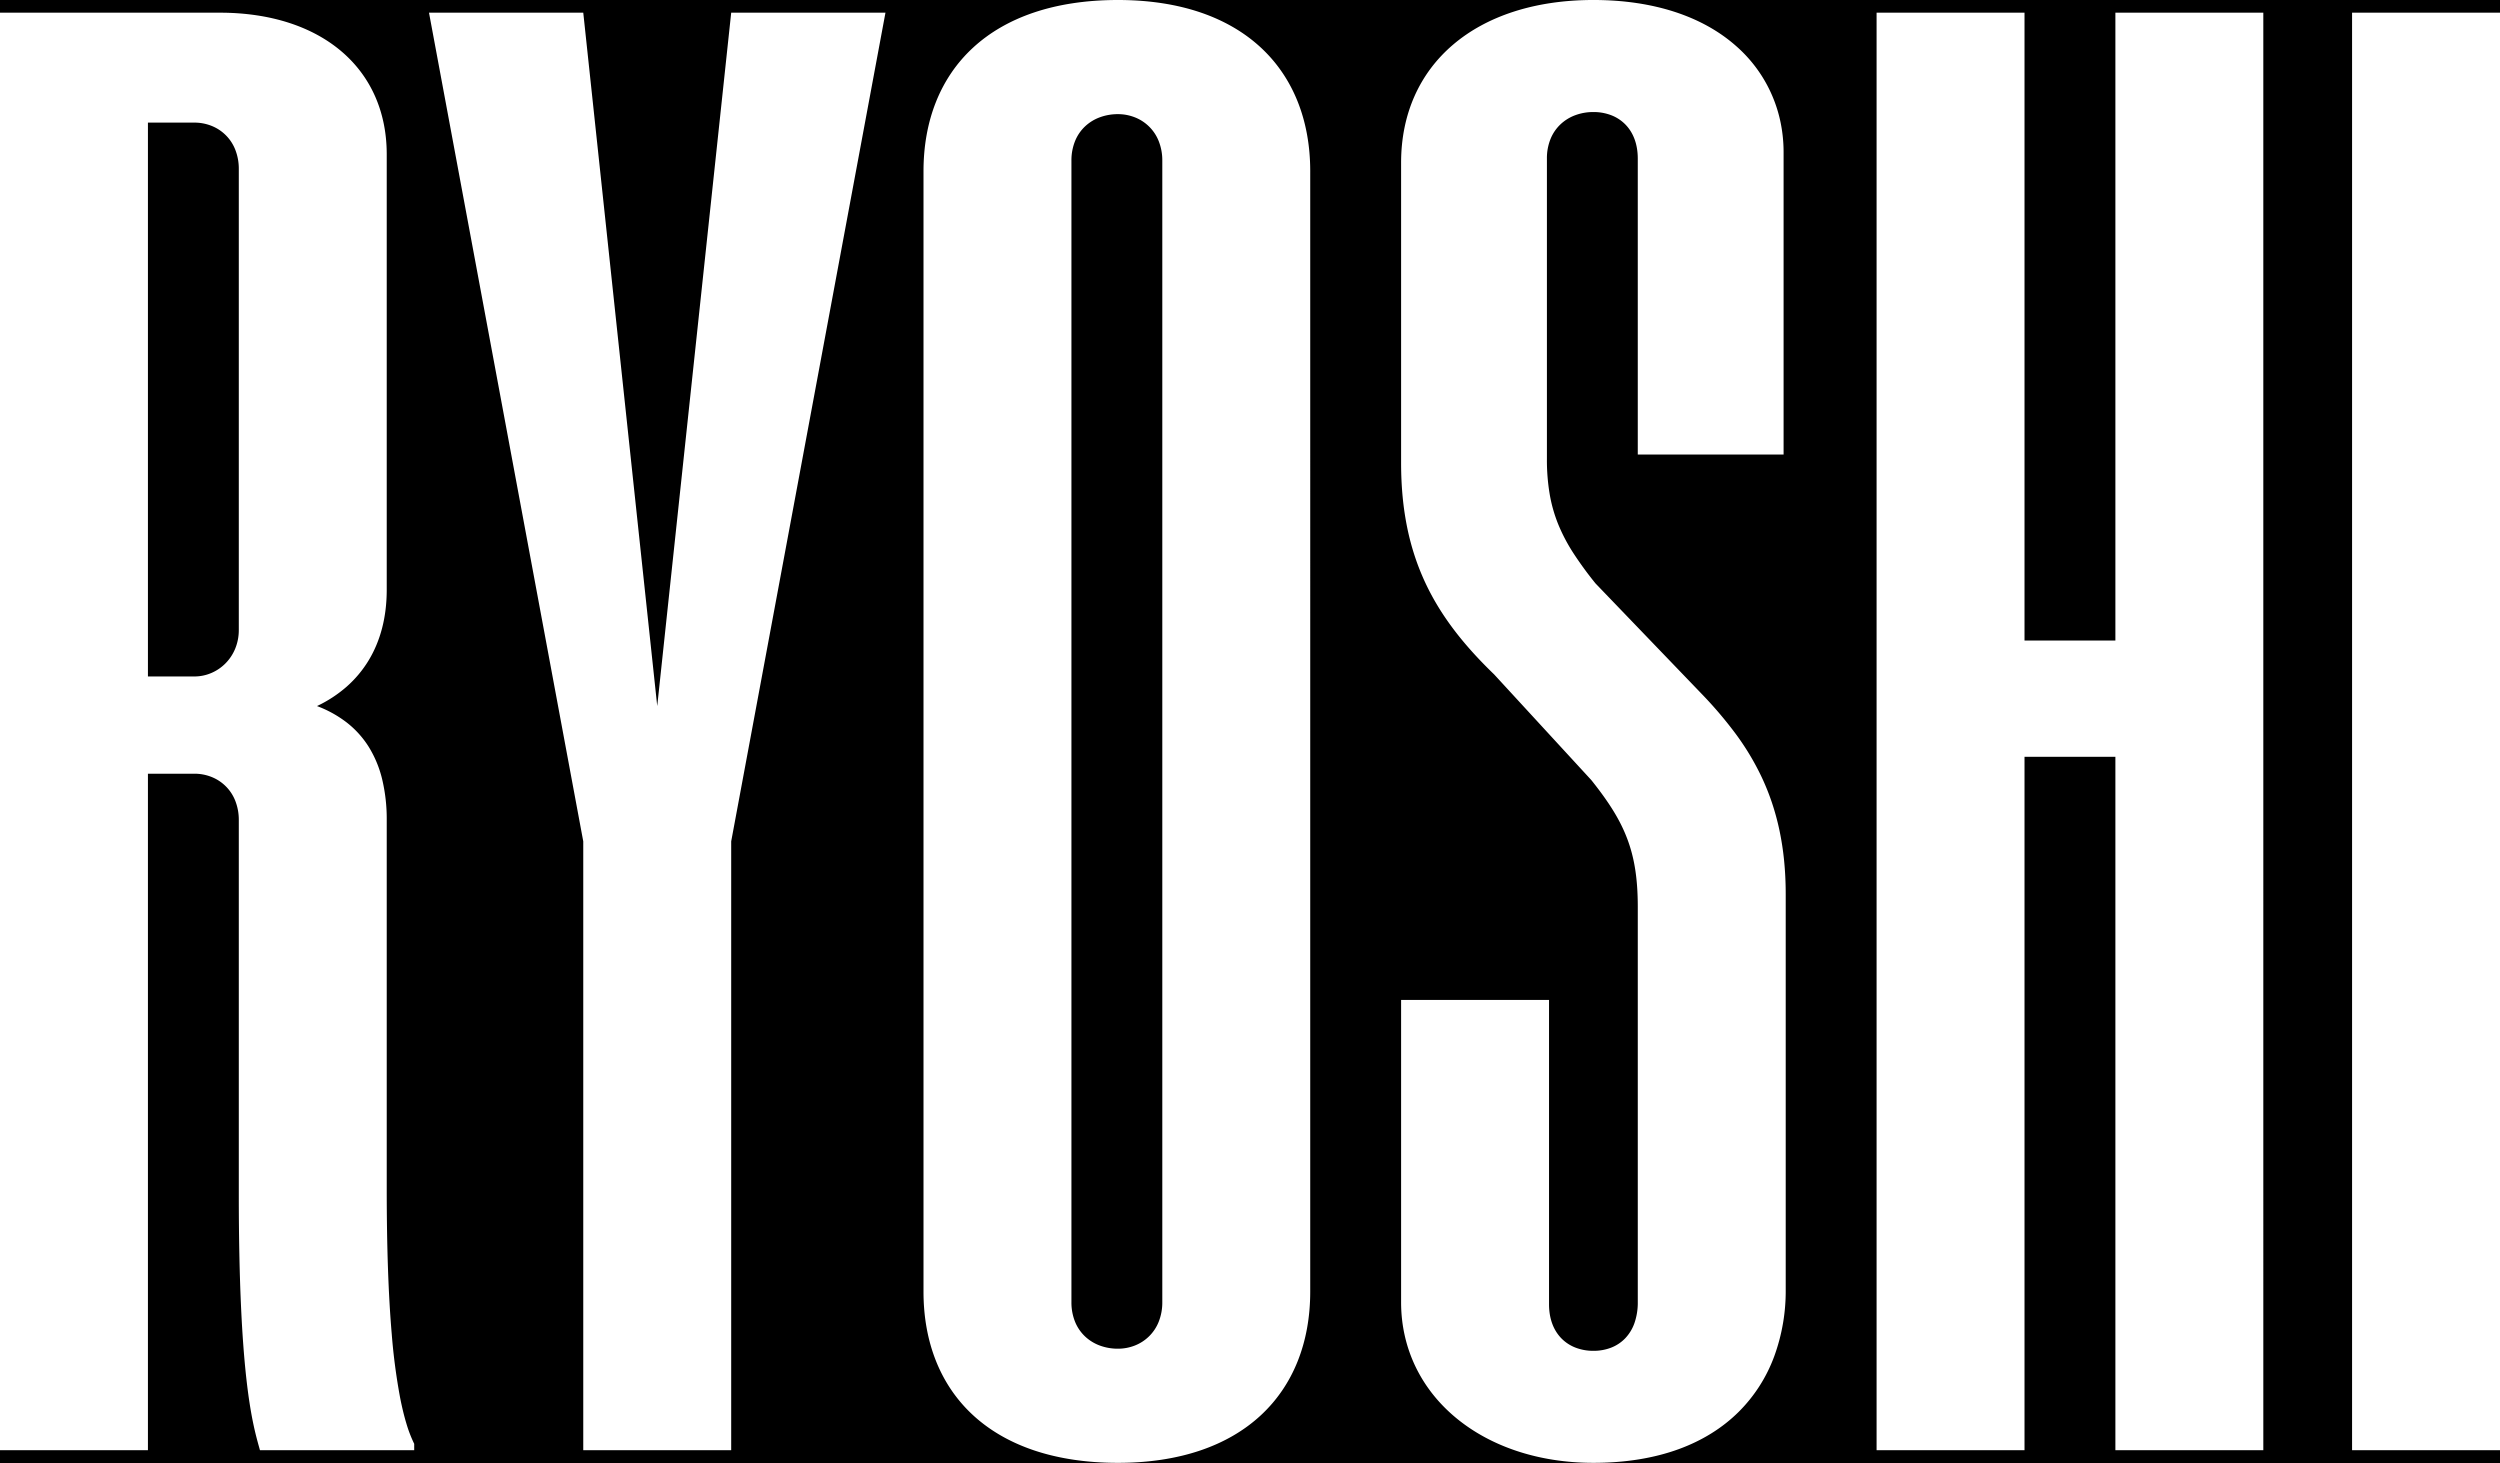 <svg xmlns="http://www.w3.org/2000/svg" width="1760.001" height="1030" viewBox="0 0 1760.001 1030"><path d="M1760,1030H0v-9.079H104.142V544.689h32.73a32.293,32.293,0,0,1,11.786,2.186,29.686,29.686,0,0,1,16.876,16.65,36.648,36.648,0,0,1,2.58,13.906V840.846c0,29.454.524,55.942,1.558,78.729.88,19.394,2.152,36.611,3.783,51.173,2.967,26.5,6.536,39.352,8.9,47.858l.007.026c.222.8.432,1.558.632,2.289H291.6v-4.465a91.994,91.994,0,0,1-5.529-14.391c-1.6-5.3-3.078-11.4-4.4-18.141a427.978,427.978,0,0,1-5.881-44.67c-2.377-27.747-3.533-61.4-3.533-102.873V577.43a120.307,120.307,0,0,0-3.278-29.09,77.846,77.846,0,0,0-9.554-22.812,66.588,66.588,0,0,0-15.412-16.952,80.583,80.583,0,0,0-20.852-11.51,89.968,89.968,0,0,0,20.852-13.627,79.607,79.607,0,0,0,15.412-18.37c8.515-14.007,12.832-30.78,12.832-49.855V108.64c0-60.572-46.134-99.71-117.532-99.71H0V0H786.147c-21.487.08-41.06,3.037-58.176,8.79-16.747,5.63-31.169,13.939-42.865,24.7-22.872,21.035-34.962,51.14-34.962,87.061V909.3c0,35.921,12.09,66.026,34.962,87.061,11.7,10.757,26.118,19.065,42.865,24.7,17.35,5.833,37.215,8.79,59.045,8.79,21.472,0,41.049-2.957,58.185-8.79,16.553-5.634,30.826-13.943,42.424-24.7,22.751-21.093,34.776-51.2,34.776-87.061V120.546c0-35.863-12.025-65.968-34.776-87.061-11.6-10.753-25.871-19.061-42.424-24.7C828.3,3.036,809.007.079,787.871,0l332.995,0c-81.7.324-134.492,45.3-134.492,114.594V325.921c0,8.277.372,16.343,1.1,23.974a205.785,205.785,0,0,0,3.266,21.882,179.456,179.456,0,0,0,5.358,20.068,169.548,169.548,0,0,0,7.38,18.533c10.341,22.068,25.705,42.521,48.352,64.366l68.436,74.411c12.861,16.082,20.425,28.433,25.292,41.3,5.145,13.6,7.439,28.4,7.439,48v278.3a43.517,43.517,0,0,1-2.371,14.766,29.782,29.782,0,0,1-6.555,10.72,27.554,27.554,0,0,1-9.9,6.534,34.107,34.107,0,0,1-12.413,2.209,34.591,34.591,0,0,1-12.414-2.186,28.071,28.071,0,0,1-9.9-6.371c-5.84-5.842-8.926-14.2-8.926-24.183v-214.3H986.374V916.745c0,65.537,56.937,113.1,135.384,113.1,22.308,0,42.517-3.247,60.067-9.65,16.531-6.032,30.734-14.865,42.215-26.253a107.5,107.5,0,0,0,24.92-38.81,133.935,133.935,0,0,0,8.182-47.321v-278.3c0-8.209-.388-16.23-1.154-23.838a198.309,198.309,0,0,0-3.333-21.483,175.326,175.326,0,0,0-5.32-19.426,167.446,167.446,0,0,0-7.116-17.663,183.155,183.155,0,0,0-18.853-31.229,288.688,288.688,0,0,0-23.734-27.742l-74.387-77.387a252.4,252.4,0,0,1-15.389-21.044,124.189,124.189,0,0,1-10.646-20.068,102.693,102.693,0,0,1-6.184-21.463,144.626,144.626,0,0,1-2-25.23V111.617a36.208,36.208,0,0,1,2.6-13.906,29.362,29.362,0,0,1,7.067-10.278,30.6,30.6,0,0,1,10.414-6.371,36.388,36.388,0,0,1,12.646-2.186,34.59,34.59,0,0,1,12.413,2.186,28.072,28.072,0,0,1,9.9,6.371c5.84,5.842,8.926,14.2,8.926,24.184V319.968h102.654V107.152a103.873,103.873,0,0,0-2.092-20.841,97.455,97.455,0,0,0-31.382-53.942C1198.4,11.356,1163.989.163,1122.667,0L1760,0V8.93H1655.858V1020.921H1760V1030ZM1425.258,532.783h63.973v488.137h104.142V8.93H1489.231v442h-63.973V8.93H1321.115V1020.921h104.143V532.784ZM302.012,8.93l108.6,583.382v428.608H514.76V592.313L623.364,8.93H514.76L462.688,497.066,410.617,8.93Zm485,940.556A36.394,36.394,0,0,1,774.37,947.3a30.6,30.6,0,0,1-10.414-6.372,29.363,29.363,0,0,1-7.067-10.278,36.206,36.206,0,0,1-2.6-13.906V113.1a36.206,36.206,0,0,1,2.6-13.906,29.363,29.363,0,0,1,7.067-10.278A30.6,30.6,0,0,1,774.37,82.55a36.394,36.394,0,0,1,12.646-2.186A32.29,32.29,0,0,1,798.8,82.55,29.686,29.686,0,0,1,815.678,99.2a36.648,36.648,0,0,1,2.58,13.906v803.64a36.648,36.648,0,0,1-2.58,13.906A29.686,29.686,0,0,1,798.8,947.3,32.29,32.29,0,0,1,787.016,949.486ZM136.872,476.231h-32.73V86.317h32.73A32.292,32.292,0,0,1,148.658,88.5a29.684,29.684,0,0,1,16.876,16.649,36.651,36.651,0,0,1,2.58,13.906V443.49a34.444,34.444,0,0,1-2.58,13.278,31.8,31.8,0,0,1-6.9,10.348,31.147,31.147,0,0,1-9.972,6.721A30.191,30.191,0,0,1,136.872,476.231Z" transform="translate(0.001 0)"/></svg>
